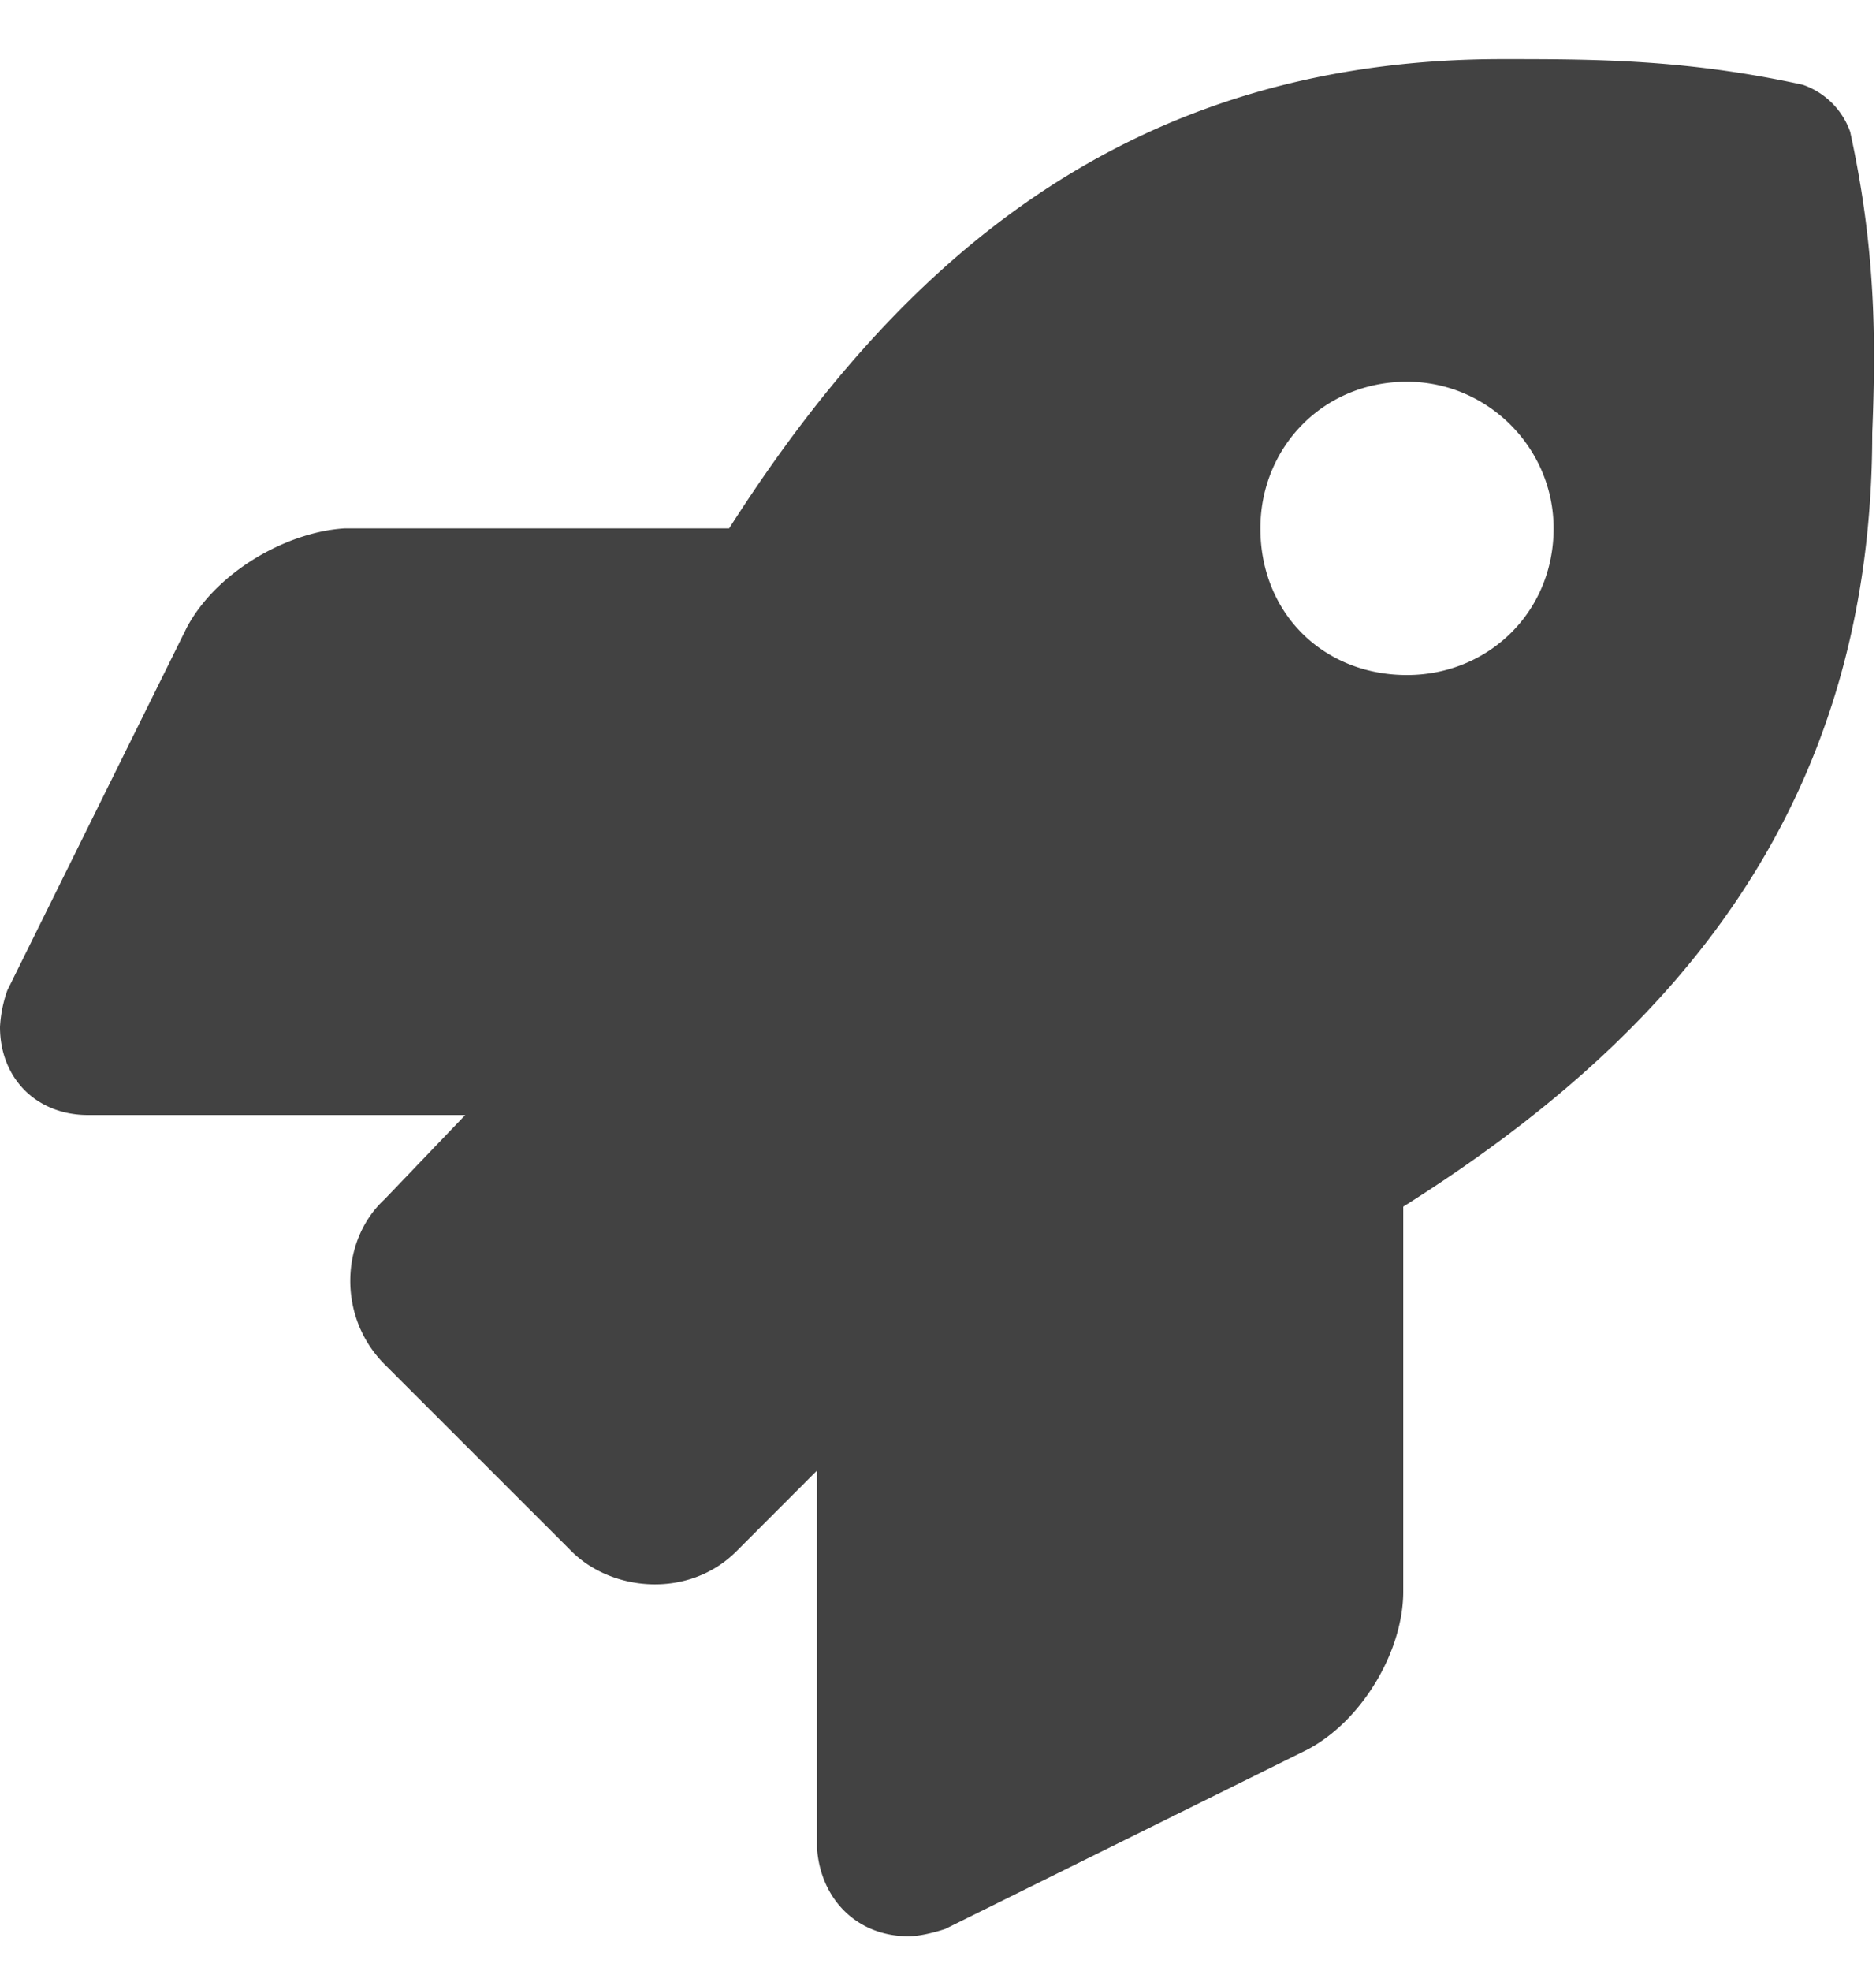 <?xml version="1.0" encoding="UTF-8"?> <svg xmlns="http://www.w3.org/2000/svg" fill="none" viewBox="0 0 20 21"><path fill="#424242" d="M19.727 1.411a.82.82 0 0 0-.508-.508C17.969.63 16.992.63 16.016.63c-4.024 0-6.446 2.187-8.243 5H3.672c-.625.039-1.367.469-1.68 1.055L.078 10.552a1.386 1.386 0 0 0-.078.39c0 .547.39.938.938.938H4.96l-.86.898c-.468.43-.507 1.25 0 1.758l1.993 1.992c.43.43 1.25.508 1.758 0l.859-.86v4.024c.039.547.43.938.976.938.118 0 .274-.04.391-.078l3.867-1.914c.586-.313 1.016-1.055 1.016-1.68v-4.102c2.851-1.796 5-4.218 5-8.242.039-.976.039-1.953-.234-3.203ZM15 7.192c-.898 0-1.563-.664-1.563-1.562 0-.86.665-1.563 1.563-1.563.86 0 1.563.704 1.563 1.563 0 .898-.704 1.562-1.563 1.562Z"></path></svg> 